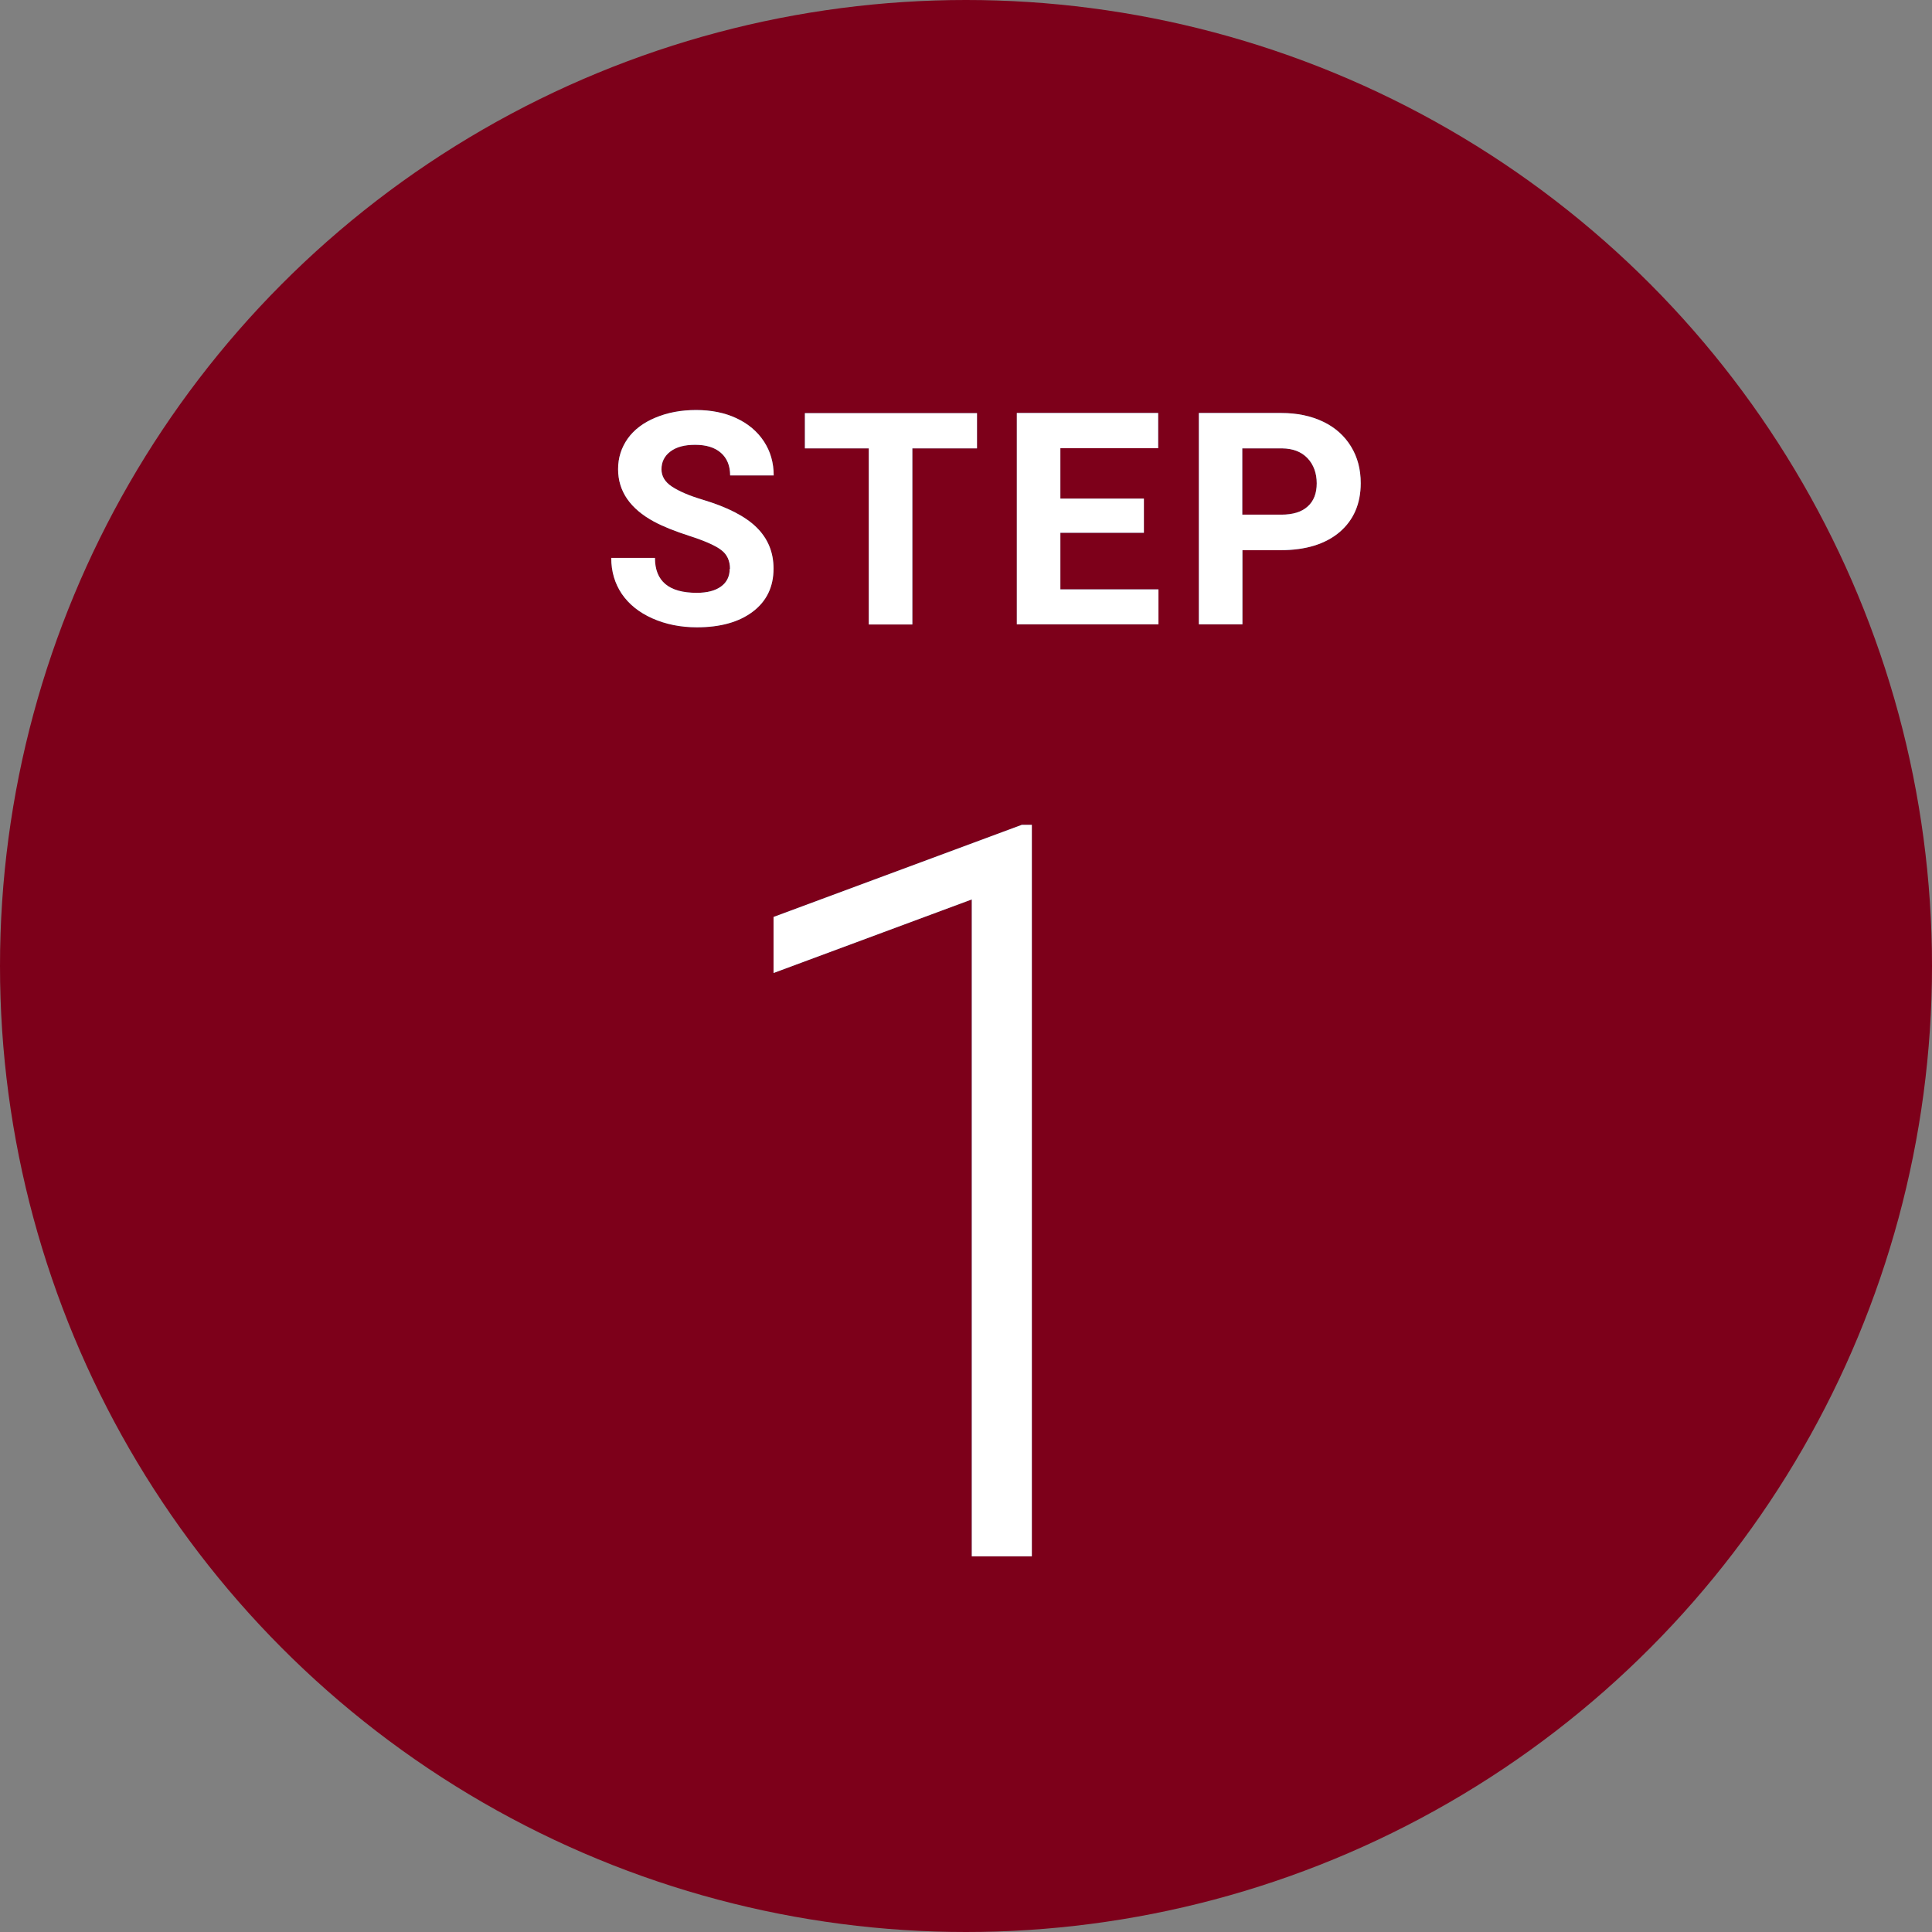 <?xml version="1.0" encoding="UTF-8"?><svg xmlns="http://www.w3.org/2000/svg" viewBox="0 0 130 130"><rect x="0" y="0" width="130" height="130" fill="#808080" stroke="none"/><defs><style>.cls-1 {
        fill: #7d001a;
      }

      .cls-1, .cls-2, .cls-3 {
        stroke-width: 0px;
      }

      .cls-2 {
        fill: #4366a2;
      }

      .cls-3 {
        fill: #fff;
      }</style></defs><g><g><circle class="cls-1" cx="65" cy="65" r="65"/><g><g><path class="cls-2" d="M49.12,38.28c0-.55-.2-.98-.59-1.27-.39-.3-1.09-.61-2.11-.94-1.02-.33-1.82-.65-2.41-.97-1.61-.87-2.42-2.05-2.42-3.53,0-.77.22-1.45.65-2.06.43-.6,1.05-1.07,1.87-1.41.81-.34,1.72-.51,2.73-.51s1.92.18,2.71.55c.79.37,1.41.89,1.85,1.56.44.67.66,1.43.66,2.29h-2.93c0-.65-.21-1.16-.62-1.52s-.99-.54-1.73-.54-1.27.15-1.67.45-.6.7-.6,1.2c0,.46.23.85.7,1.16s1.15.61,2.06.88c1.67.5,2.88,1.12,3.64,1.87s1.14,1.67,1.14,2.77c0,1.23-.47,2.2-1.4,2.9-.93.7-2.18,1.05-3.76,1.05-1.09,0-2.09-.2-2.99-.6s-1.58-.95-2.06-1.65c-.47-.7-.71-1.5-.71-2.42h2.94c0,1.57.94,2.35,2.81,2.35.7,0,1.24-.14,1.63-.42s.59-.68.59-1.19Z"/><path class="cls-2" d="M65.75,30.17h-4.36v11.85h-2.93v-11.85h-4.3v-2.37h11.58v2.37Z"/><path class="cls-2" d="M76.97,35.85h-5.62v3.81h6.6v2.35h-9.53v-14.22h9.51v2.37h-6.58v3.39h5.62v2.29Z"/><path class="cls-2" d="M83.6,37v5.01h-2.93v-14.22h5.55c1.07,0,2.01.2,2.82.59s1.43.95,1.87,1.67c.44.72.65,1.54.65,2.46,0,1.39-.48,2.49-1.43,3.3-.95.8-2.27,1.21-3.96,1.21h-2.57ZM83.6,34.63h2.62c.77,0,1.37-.18,1.77-.55.41-.36.61-.89.61-1.56s-.21-1.26-.62-1.69-.98-.65-1.7-.66h-2.69v4.46Z"/></g><g><path class="cls-3" d="M49.12,38.28c0-.55-.2-.98-.59-1.27-.39-.3-1.09-.61-2.11-.94-1.02-.33-1.82-.65-2.41-.97-1.61-.87-2.42-2.05-2.42-3.53,0-.77.22-1.45.65-2.06.43-.6,1.05-1.07,1.87-1.41.81-.34,1.72-.51,2.73-.51s1.92.18,2.71.55c.79.37,1.41.89,1.85,1.56.44.67.66,1.43.66,2.29h-2.93c0-.65-.21-1.16-.62-1.52s-.99-.54-1.73-.54-1.27.15-1.67.45-.6.7-.6,1.2c0,.46.23.85.7,1.16s1.15.61,2.06.88c1.67.5,2.88,1.12,3.64,1.87s1.14,1.67,1.14,2.77c0,1.23-.47,2.2-1.4,2.9-.93.7-2.18,1.05-3.76,1.05-1.09,0-2.09-.2-2.99-.6s-1.58-.95-2.06-1.65c-.47-.7-.71-1.5-.71-2.42h2.94c0,1.57.94,2.35,2.81,2.35.7,0,1.24-.14,1.63-.42s.59-.68.59-1.19Z"/><path class="cls-3" d="M65.75,30.17h-4.36v11.85h-2.93v-11.85h-4.3v-2.37h11.58v2.37Z"/><path class="cls-3" d="M76.97,35.85h-5.62v3.81h6.6v2.35h-9.53v-14.22h9.51v2.37h-6.58v3.39h5.62v2.29Z"/><path class="cls-3" d="M83.6,37v5.01h-2.93v-14.22h5.55c1.07,0,2.01.2,2.82.59s1.43.95,1.87,1.67c.44.72.65,1.54.65,2.46,0,1.39-.48,2.49-1.43,3.3-.95.8-2.27,1.21-3.96,1.21h-2.57ZM83.6,34.63h2.62c.77,0,1.37-.18,1.77-.55.41-.36.61-.89.61-1.56s-.21-1.26-.62-1.69-.98-.65-1.7-.66h-2.69v4.46Z"/></g></g><g><path class="cls-2" d="M69.43,104.72h-4.04v-44.2l-13.34,4.95v-3.77l16.71-6.2h.67v49.22Z"/><path class="cls-3" d="M69.43,104.72h-4.04v-44.2l-13.34,4.95v-3.77l16.71-6.2h.67v49.22Z"/></g></g></g></svg>